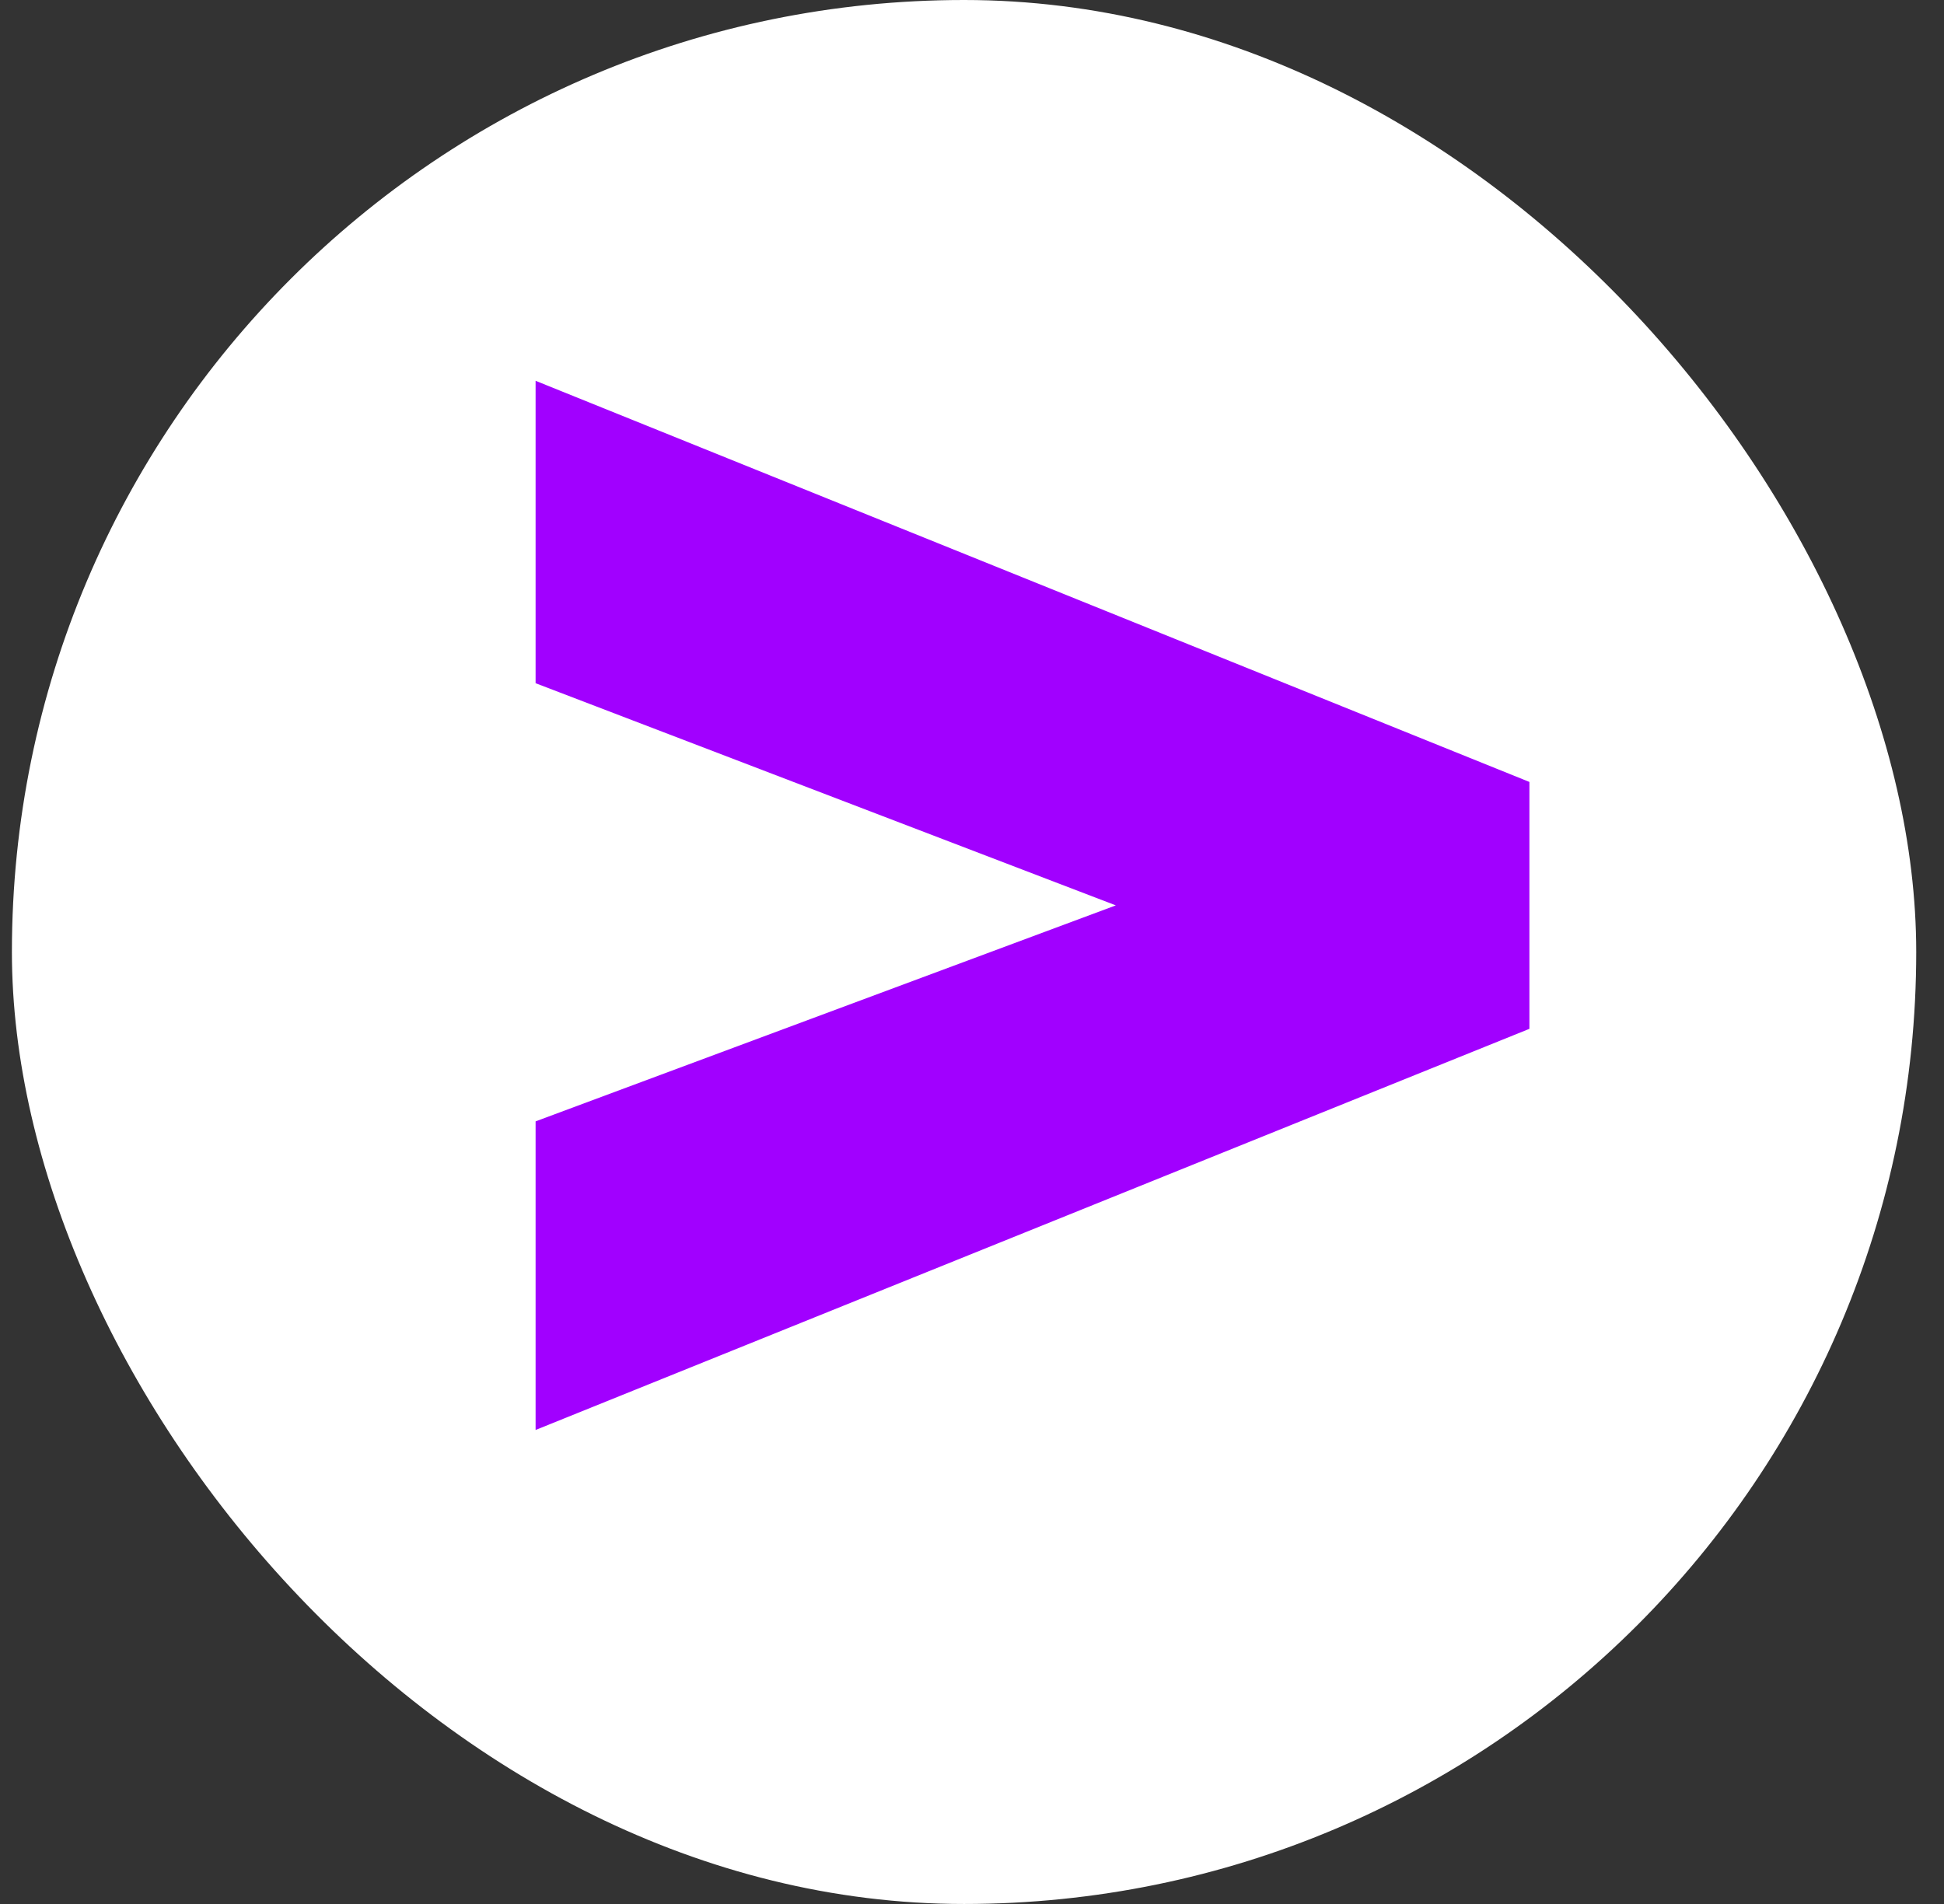 <svg width="49" height="48" viewBox="0 0 49 48" fill="none" xmlns="http://www.w3.org/2000/svg">
<rect x="0" y="0" width="49" height="48" fill="#333333" stroke="none"/>
<rect x="0.3" width="48" height="48" rx="24" fill="white"/>
<path d="M13.5 28.27L28.125 22.825L13.5 17.224V9.6L38.55 19.713V25.937L13.5 36.05V28.27Z" fill="#A100FF"/>
</svg>
